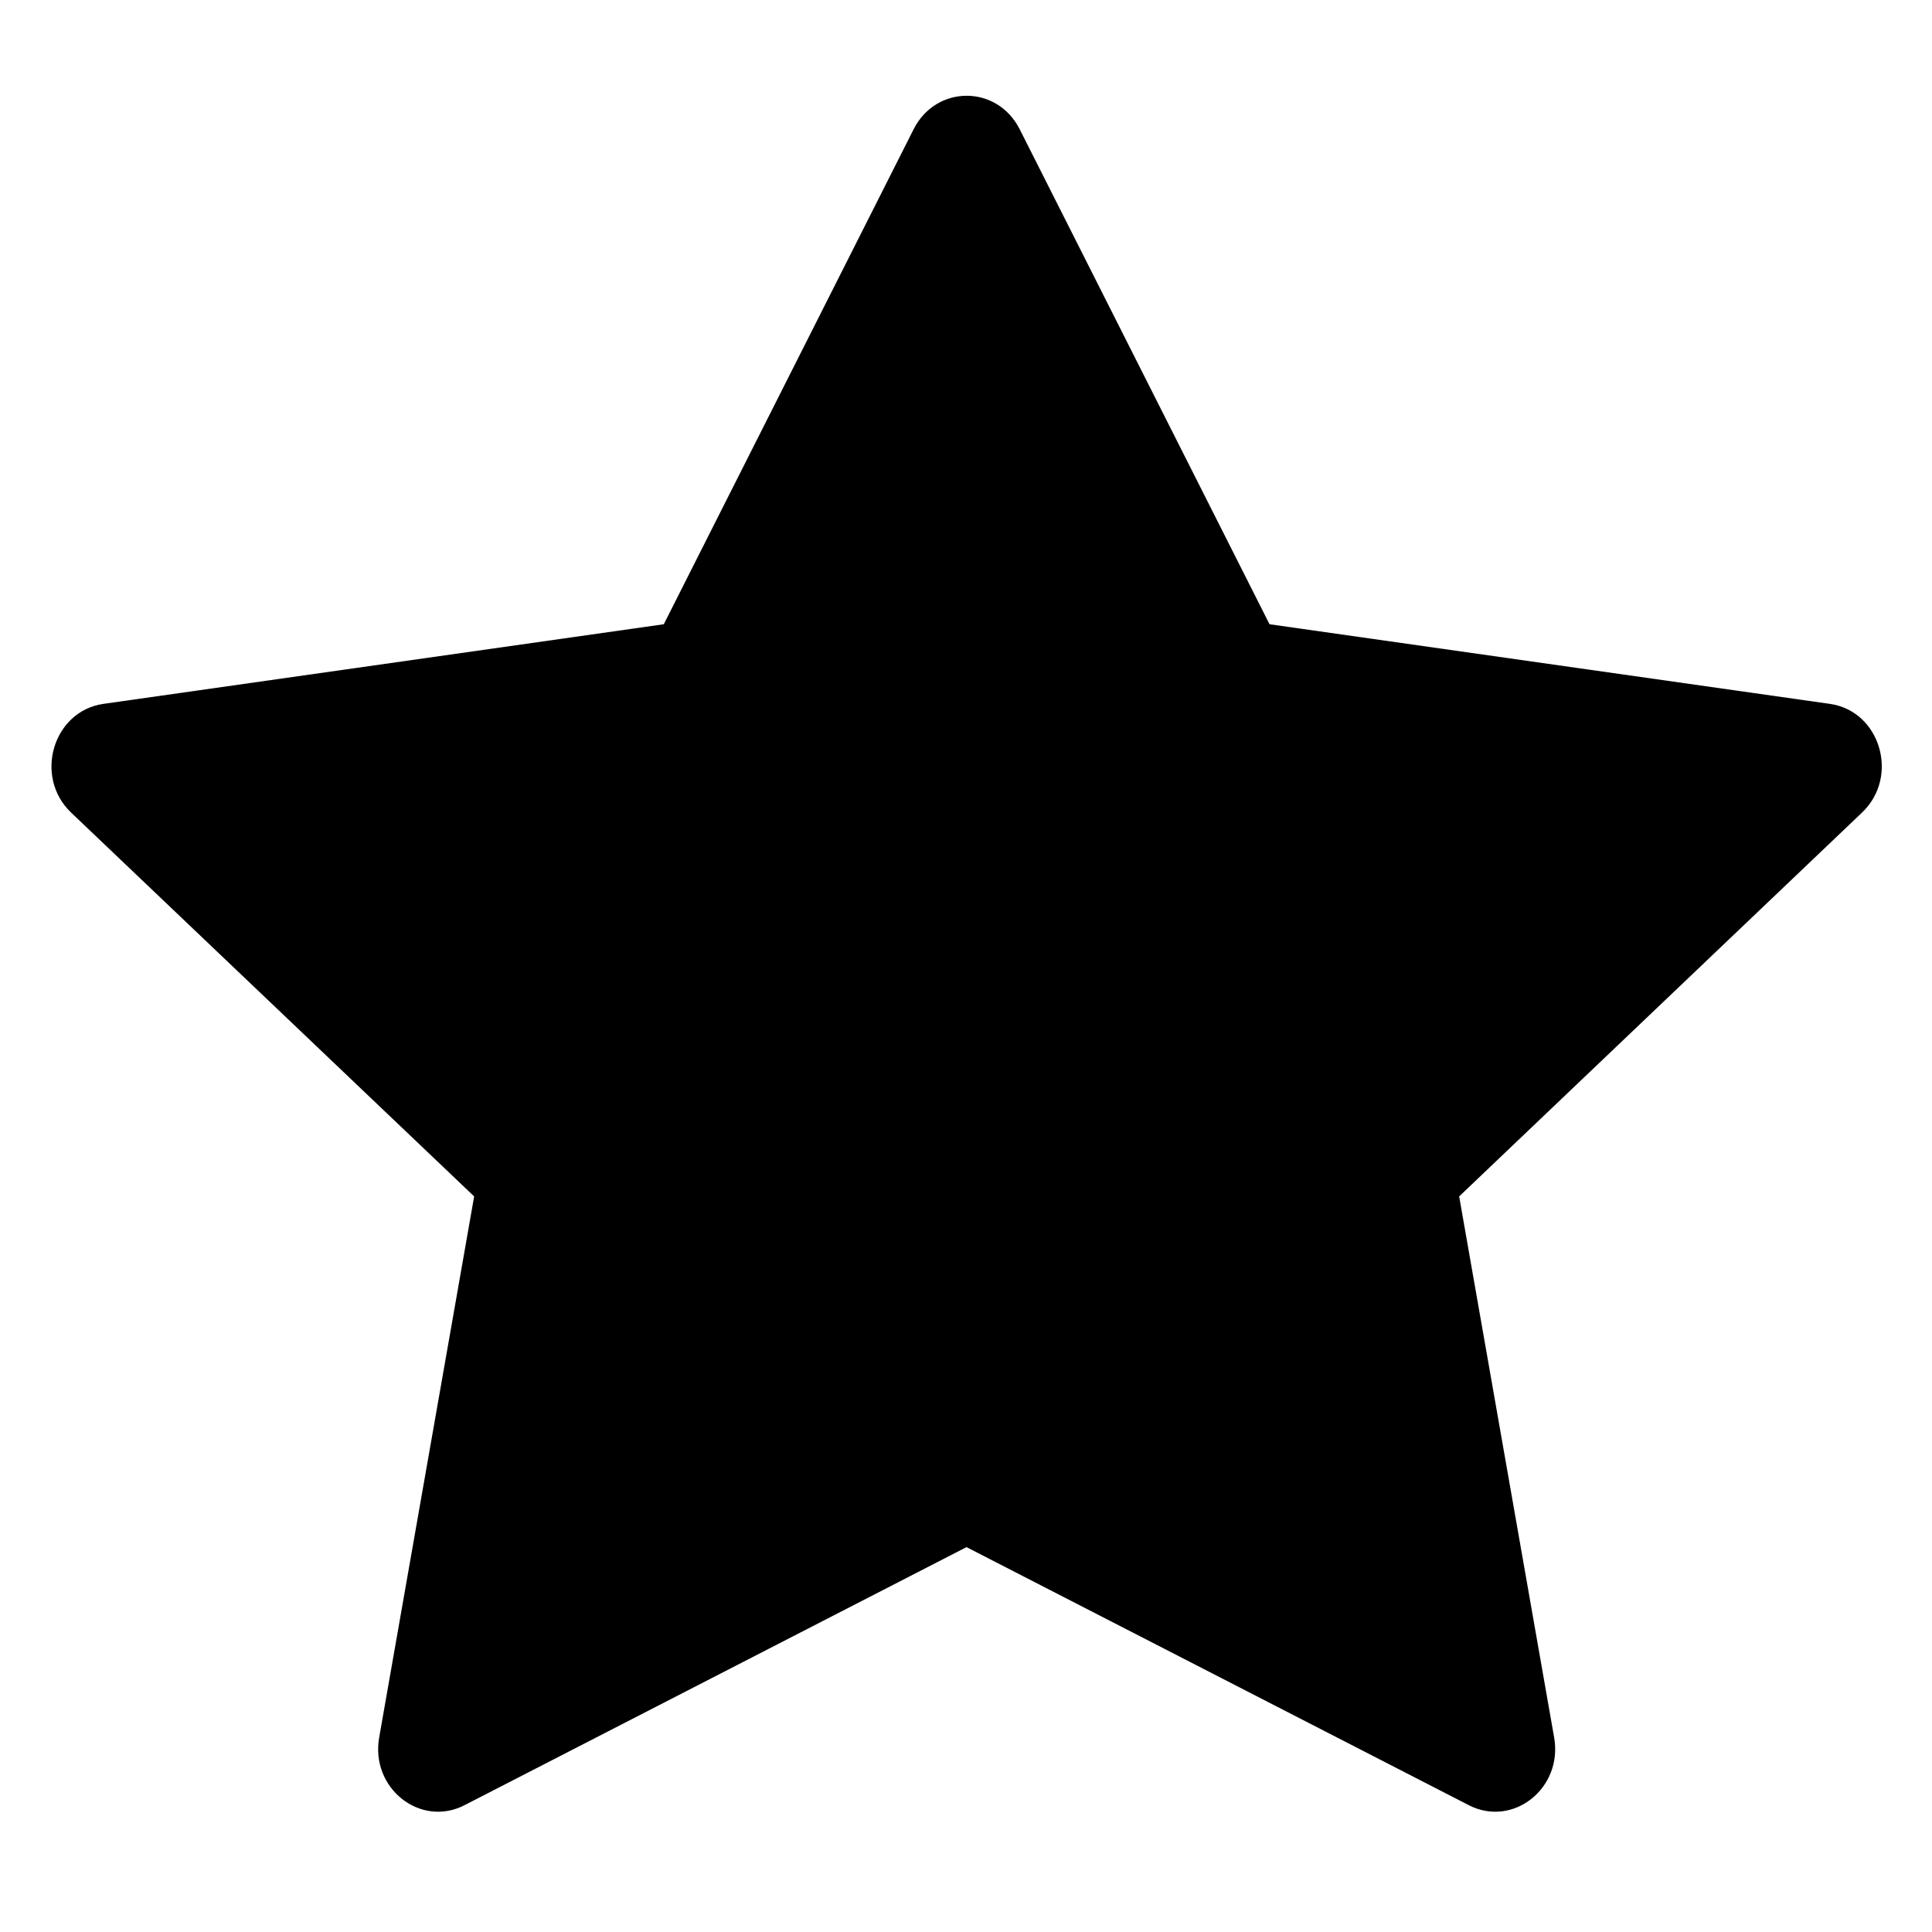 <svg width="19" height="19" viewBox="0 0 19 19" fill="none" xmlns="http://www.w3.org/2000/svg">
<path d="M4.568 17.753C4.134 17.976 3.641 17.586 3.729 17.087L4.663 11.766L0.699 7.991C0.329 7.637 0.522 6.992 1.018 6.922L6.528 6.139L8.985 1.271C9.207 0.832 9.806 0.832 10.028 1.271L12.485 6.139L17.995 6.922C18.491 6.992 18.684 7.637 18.312 7.991L14.35 11.766L15.284 17.087C15.372 17.586 14.879 17.976 14.445 17.753L9.505 15.215L4.568 17.753Z" fill="black"/>
</svg>
